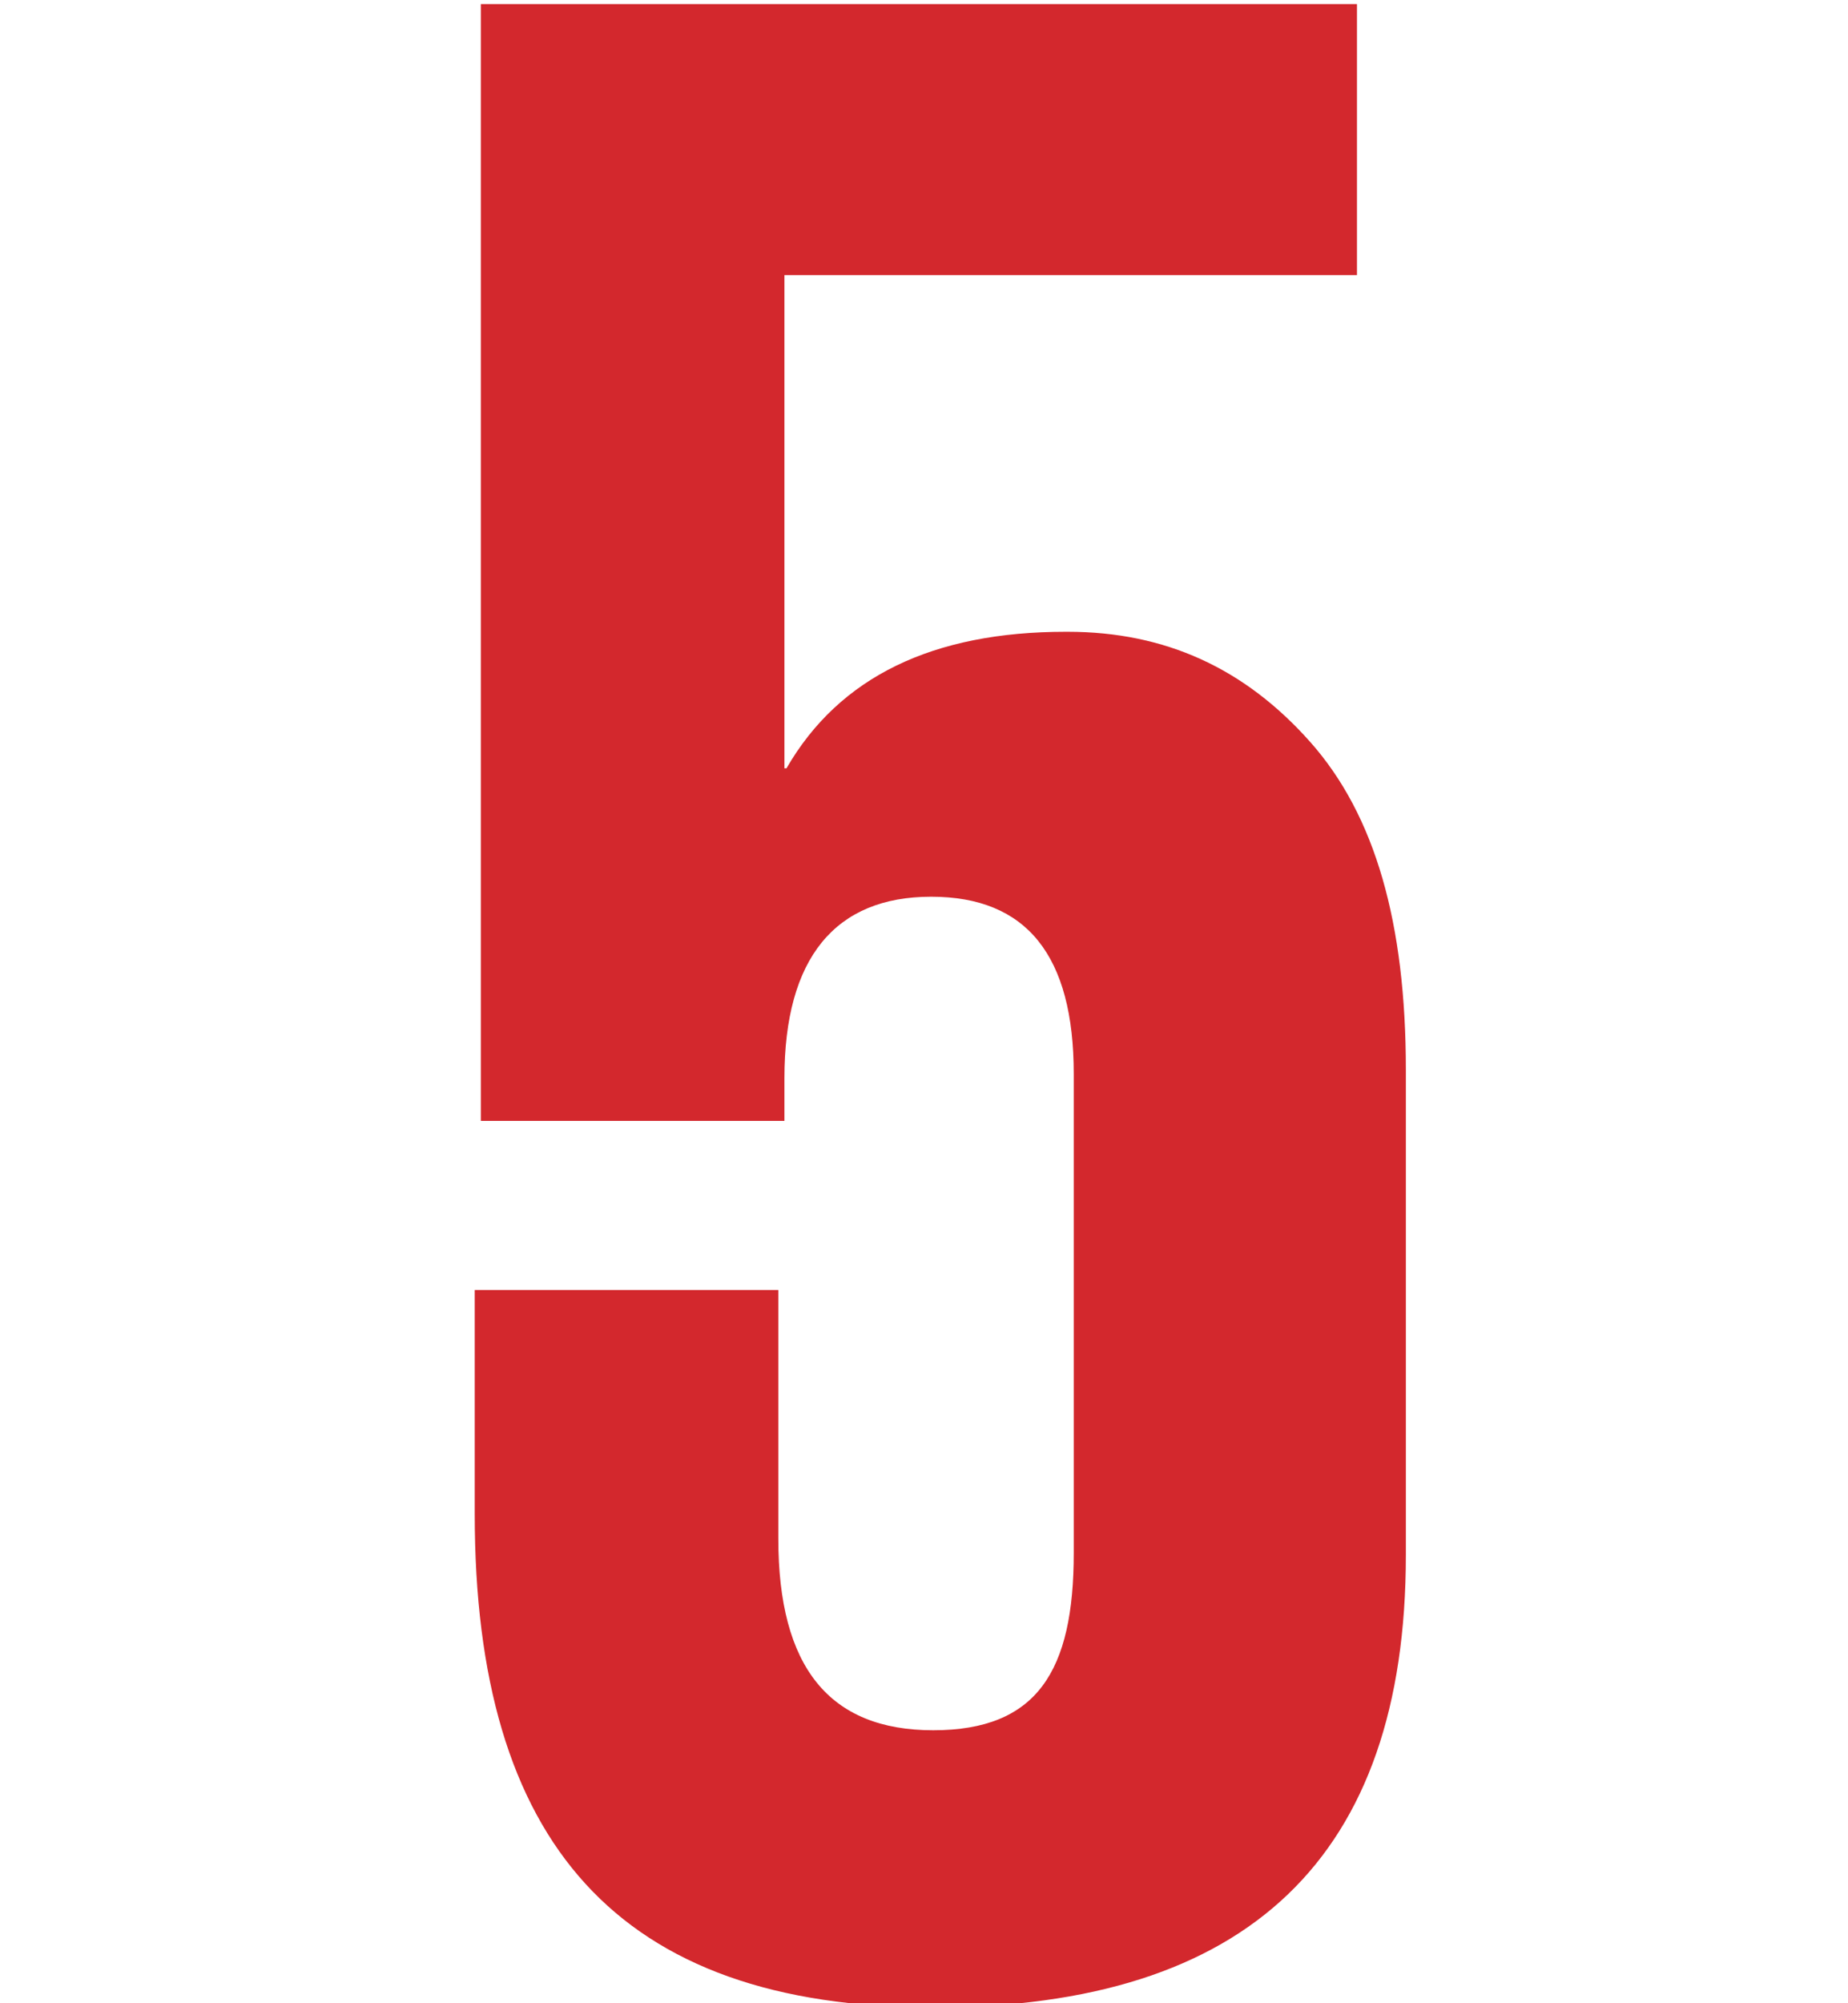<?xml version="1.0" encoding="UTF-8"?>
<svg id="Layer_1" data-name="Layer 1" xmlns="http://www.w3.org/2000/svg" version="1.1" viewBox="0 0 90.7 98.3">
  <defs>
    <style>
      .cls-1 {
        fill: #d3282d;
        stroke-width: 0px;
      }
    </style>
  </defs>
  <path class="cls-1" d="M52.4,31c4.8,0,8.7,1.8,11.9,5.4,3.2,3.6,4.7,8.9,4.7,16.1v23.8c0,14.8-7.7,22.2-23.2,22.2s-22.5-8.1-22.5-24.2v-11h14.9v12.2c0,6.3,2.5,9.4,7.6,9.4s6.9-2.9,6.9-8.7v-23.5c0-5.8-2.3-8.7-7-8.7s-7.2,3-7.2,8.9v2.1h-14.9V.2h43v13.3h-28.1v24.2h.1c2.6-4.5,7.2-6.7,13.7-6.7Z"/>
</svg>